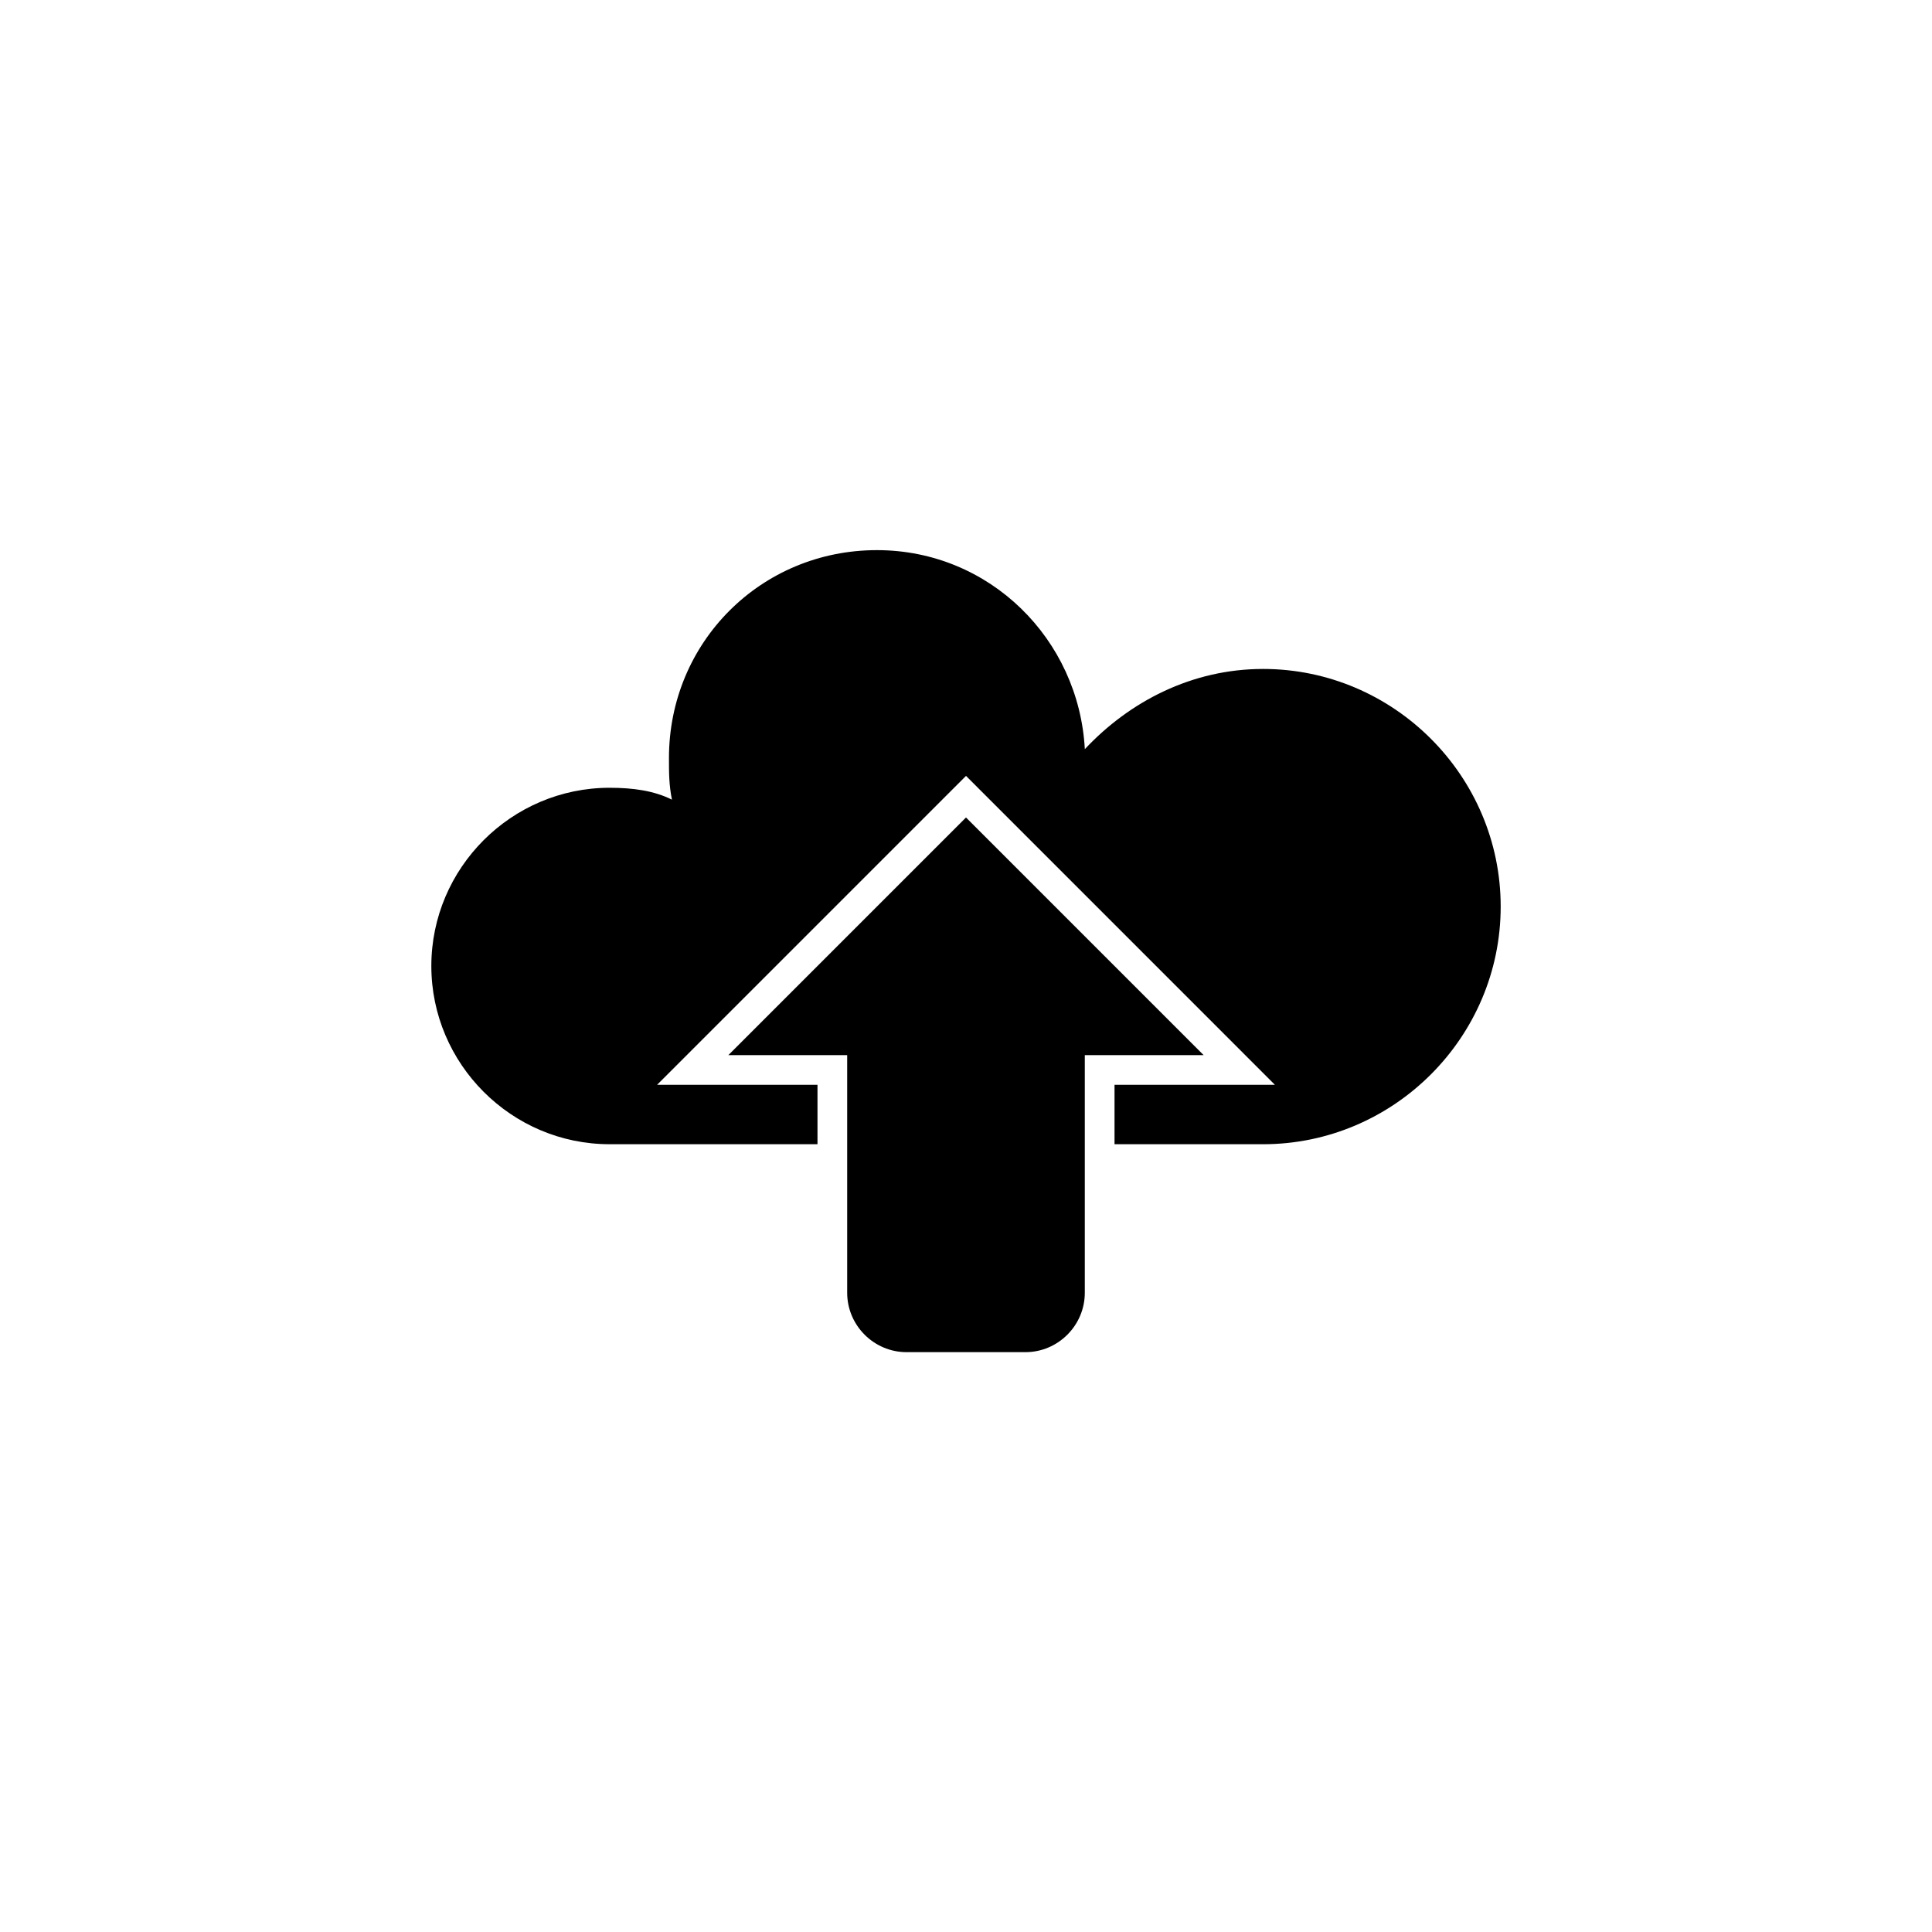 <?xml version="1.0" encoding="UTF-8"?>
<!-- Uploaded to: SVG Repo, www.svgrepo.com, Generator: SVG Repo Mixer Tools -->
<svg fill="#000000" width="800px" height="800px" version="1.1" viewBox="144 144 512 512" xmlns="http://www.w3.org/2000/svg">
 <g>
  <path d="m478.72 321.28c-18.895 0-35.426 8.66-47.23 21.254-1.574-29.125-25.191-52.742-55.105-52.742-30.699 0-55.105 24.402-55.105 55.105 0 3.938 0 7.086 0.789 11.02-4.723-2.359-10.234-3.148-16.531-3.148-25.977 0-47.23 21.254-47.23 47.23 0 25.977 21.254 47.23 47.23 47.23h55.105v-15.742h-42.508l81.867-81.867 81.867 81.871h-42.508v15.742h39.359c34.637 0 62.977-28.34 62.977-62.977 0-34.637-28.34-62.977-62.977-62.977z"/>
  <path d="m400 360.64-62.977 62.977h31.488v62.977c0 8.66 7.086 15.742 15.742 15.742h31.488c8.66 0 15.742-7.086 15.742-15.742v-62.977h31.488z"/>
 </g>
</svg>